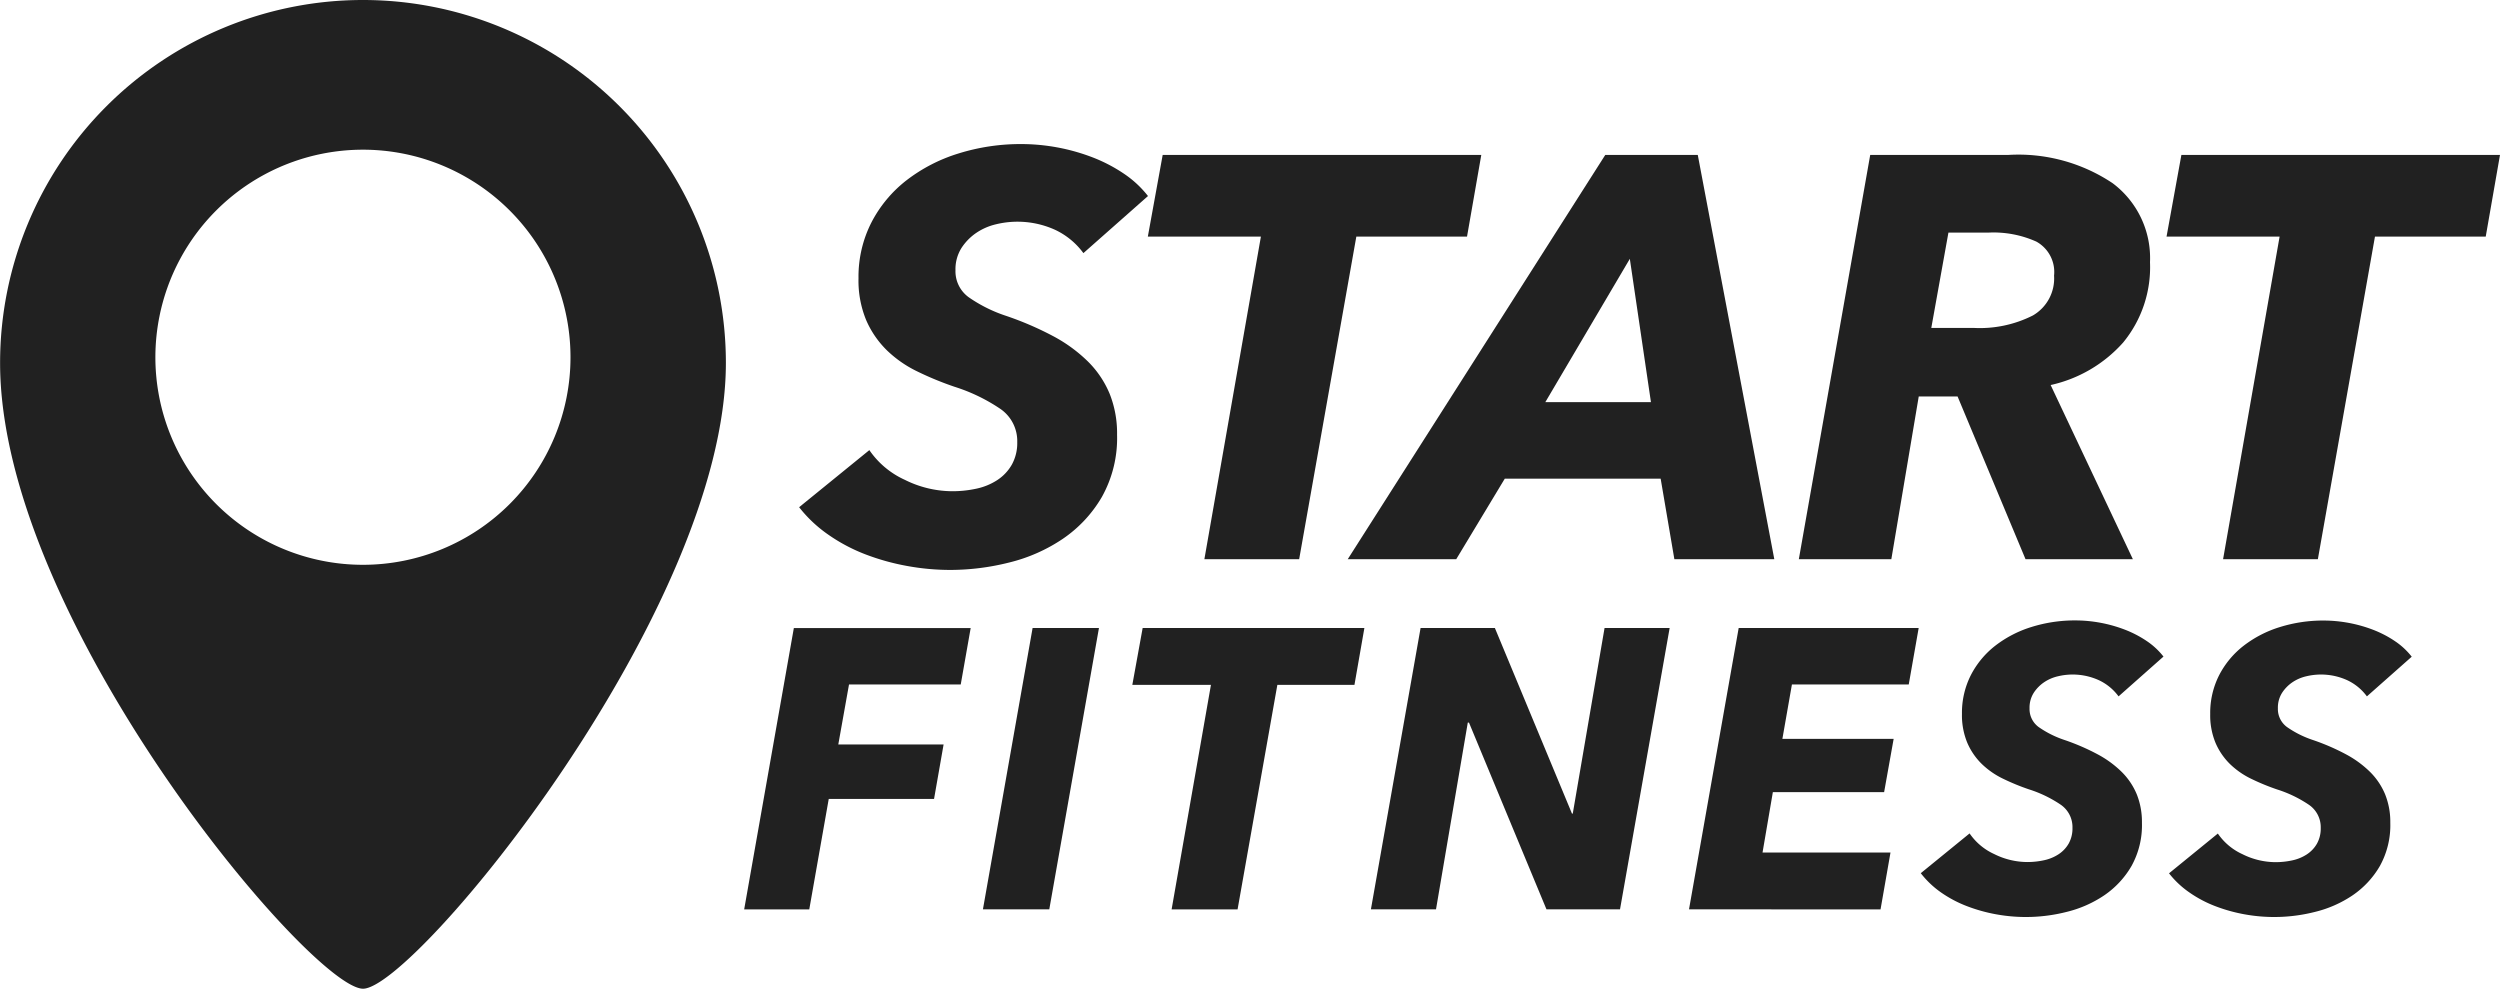 <svg id="Group_10" data-name="Group 10" xmlns="http://www.w3.org/2000/svg" width="138.266" height="54.682" viewBox="0 0 138.266 54.682">
  <g id="Group_5" data-name="Group 5" transform="translate(44.192 7.968)">
    <path id="Path_280" data-name="Path 280" d="M205.059,68.409a4.1,4.1,0,0,0-1.579-1.295,5.037,5.037,0,0,0-3.253-.3,3.268,3.268,0,0,0-1.09.474,2.964,2.964,0,0,0-.821.837,2.2,2.2,0,0,0-.332,1.232,1.771,1.771,0,0,0,.742,1.5,8.009,8.009,0,0,0,2.069,1.026A17.6,17.6,0,0,1,203.385,73a8.288,8.288,0,0,1,1.926,1.405,5.448,5.448,0,0,1,1.2,1.784,5.886,5.886,0,0,1,.41,2.258,6.674,6.674,0,0,1-.837,3.442,7.144,7.144,0,0,1-2.163,2.321,9.219,9.219,0,0,1-2.969,1.311,13.39,13.39,0,0,1-3.253.41,13.229,13.229,0,0,1-2.4-.221A12.867,12.867,0,0,1,193,85.068a9.571,9.571,0,0,1-2.053-1.09,7.377,7.377,0,0,1-1.61-1.516l3.884-3.158a4.755,4.755,0,0,0,1.958,1.642,5.918,5.918,0,0,0,2.621.632,6.244,6.244,0,0,0,1.342-.142,3.411,3.411,0,0,0,1.153-.474,2.5,2.5,0,0,0,.805-.853,2.461,2.461,0,0,0,.3-1.247,2.156,2.156,0,0,0-.947-1.847,9.772,9.772,0,0,0-2.527-1.216,17.633,17.633,0,0,1-2.068-.853,6.423,6.423,0,0,1-1.674-1.168,5.279,5.279,0,0,1-1.137-1.658,5.717,5.717,0,0,1-.426-2.321,6.6,6.6,0,0,1,.711-3.079,7.045,7.045,0,0,1,1.942-2.337,9.071,9.071,0,0,1,2.874-1.484,11.521,11.521,0,0,1,3.505-.521,11.041,11.041,0,0,1,3.931.742,8.644,8.644,0,0,1,1.721.9,5.754,5.754,0,0,1,1.326,1.232Z" transform="translate(-189.332 -62.378)" fill="#212121"/>
    <path id="Path_281" data-name="Path 281" d="M262.962,68.825,259.8,86.667h-5.242l3.126-17.842h-6.253l.821-4.516h17.621l-.789,4.516Z" transform="translate(-232.14 -63.709)" fill="#212121"/>
    <path id="Path_282" data-name="Path 282" d="M305.073,86.667l-.758-4.453h-8.621l-2.684,4.453h-6l14.242-22.358h5.116L310.6,86.667Zm-2.463-16.611-4.674,7.926h5.842Z" transform="translate(-256.662 -63.709)" fill="#212121"/>
    <path id="Path_283" data-name="Path 283" d="M385.779,86.667h-5.937l-3.758-9h-2.147l-1.516,9h-5.116l3.948-22.358h7.642a9.377,9.377,0,0,1,5.763,1.563,5.17,5.17,0,0,1,2.069,4.374,6.553,6.553,0,0,1-1.484,4.437,7.544,7.544,0,0,1-4.011,2.353Zm-8.811-12.79a6.5,6.5,0,0,0,3.284-.69,2.365,2.365,0,0,0,1.169-2.2,1.92,1.92,0,0,0-.979-1.883,5.782,5.782,0,0,0-2.621-.5h-2.242l-.948,5.274Z" transform="translate(-312.01 -63.709)" fill="#212121"/>
    <path id="Path_284" data-name="Path 284" d="M444.29,68.825l-3.158,17.842h-5.242l3.126-17.842h-6.253l.821-4.516h17.621l-.789,4.516Z" transform="translate(-357.131 -63.709)" fill="#212121"/>
  </g>
  <g id="Group_6" data-name="Group 6" transform="translate(41.154 34.316)">
    <path id="Path_285" data-name="Path 285" d="M185.356,151.649l-.593,3.319h5.824l-.528,3.011h-5.824l-1.077,6.109h-3.6l2.747-15.559h9.78l-.55,3.121Z" transform="translate(-179.554 -148.11)" fill="#212121"/>
    <path id="Path_286" data-name="Path 286" d="M222.065,164.087l2.747-15.559h3.67l-2.747,15.559Z" transform="translate(-208.857 -148.11)" fill="#212121"/>
    <path id="Path_287" data-name="Path 287" d="M256.681,151.671l-2.2,12.417h-3.648l2.175-12.417H248.66l.571-3.143h12.263l-.549,3.143Z" transform="translate(-227.189 -148.11)" fill="#212121"/>
    <path id="Path_288" data-name="Path 288" d="M300.833,164.087l-4.286-10.329h-.066l-1.758,10.329h-3.6l2.747-15.559h4.11l4.263,10.263h.044l1.758-10.263h3.6L304.9,164.087Z" transform="translate(-256.457 -148.11)" fill="#212121"/>
    <path id="Path_289" data-name="Path 289" d="M347.757,164.087l2.747-15.559h9.955l-.549,3.121h-6.461l-.528,3.011h6.154l-.527,2.945h-6.154l-.571,3.341H358.9l-.55,3.143Z" transform="translate(-295.498 -148.11)" fill="#212121"/>
    <path id="Path_290" data-name="Path 290" d="M399.939,151.382a2.846,2.846,0,0,0-1.1-.9,3.5,3.5,0,0,0-2.263-.209,2.273,2.273,0,0,0-.758.33,2.063,2.063,0,0,0-.571.583,1.529,1.529,0,0,0-.231.857,1.232,1.232,0,0,0,.516,1.044,5.572,5.572,0,0,0,1.439.714,12.216,12.216,0,0,1,1.8.78,5.762,5.762,0,0,1,1.341.978,3.791,3.791,0,0,1,.835,1.242,4.1,4.1,0,0,1,.285,1.571,4.645,4.645,0,0,1-.582,2.4,4.974,4.974,0,0,1-1.506,1.615,6.416,6.416,0,0,1-2.065.912,9.129,9.129,0,0,1-3.934.132,8.96,8.96,0,0,1-1.6-.45,6.651,6.651,0,0,1-1.429-.758A5.138,5.138,0,0,1,389,161.161l2.7-2.2a3.312,3.312,0,0,0,1.363,1.143,4.116,4.116,0,0,0,1.824.44,4.333,4.333,0,0,0,.934-.1,2.381,2.381,0,0,0,.8-.33,1.743,1.743,0,0,0,.56-.593,1.711,1.711,0,0,0,.209-.868,1.5,1.5,0,0,0-.659-1.286,6.8,6.8,0,0,0-1.758-.846,12.3,12.3,0,0,1-1.439-.593,4.486,4.486,0,0,1-1.165-.813,3.672,3.672,0,0,1-.791-1.154,3.973,3.973,0,0,1-.3-1.615,4.6,4.6,0,0,1,.494-2.143,4.906,4.906,0,0,1,1.352-1.626,6.313,6.313,0,0,1,2-1.033,8.027,8.027,0,0,1,2.44-.363,7.693,7.693,0,0,1,2.736.516,6.01,6.01,0,0,1,1.2.627,4,4,0,0,1,.923.857Z" transform="translate(-323.923 -147.184)" fill="#212121"/>
    <path id="Path_291" data-name="Path 291" d="M444.147,151.382a2.846,2.846,0,0,0-1.1-.9,3.5,3.5,0,0,0-2.263-.209,2.274,2.274,0,0,0-.758.33,2.063,2.063,0,0,0-.571.583,1.529,1.529,0,0,0-.231.857,1.233,1.233,0,0,0,.516,1.044,5.573,5.573,0,0,0,1.439.714,12.214,12.214,0,0,1,1.8.78,5.762,5.762,0,0,1,1.341.978,3.79,3.79,0,0,1,.835,1.242,4.094,4.094,0,0,1,.286,1.571,4.645,4.645,0,0,1-.582,2.4,4.974,4.974,0,0,1-1.506,1.615,6.417,6.417,0,0,1-2.066.912,9.129,9.129,0,0,1-3.934.132,8.962,8.962,0,0,1-1.6-.45,6.652,6.652,0,0,1-1.429-.758,5.139,5.139,0,0,1-1.121-1.055l2.7-2.2a3.311,3.311,0,0,0,1.363,1.143,4.116,4.116,0,0,0,1.824.44,4.333,4.333,0,0,0,.934-.1,2.381,2.381,0,0,0,.8-.33,1.743,1.743,0,0,0,.56-.593,1.711,1.711,0,0,0,.209-.868,1.5,1.5,0,0,0-.659-1.286,6.8,6.8,0,0,0-1.758-.846,12.3,12.3,0,0,1-1.439-.593,4.487,4.487,0,0,1-1.165-.813,3.672,3.672,0,0,1-.791-1.154,3.973,3.973,0,0,1-.3-1.615,4.6,4.6,0,0,1,.494-2.143,4.906,4.906,0,0,1,1.352-1.626,6.313,6.313,0,0,1,2-1.033,8.027,8.027,0,0,1,2.44-.363,7.692,7.692,0,0,1,2.736.516,6.01,6.01,0,0,1,1.2.627,4,4,0,0,1,.923.857Z" transform="translate(-354.396 -147.184)" fill="#212121"/>
  </g>
  <path id="Path_292" data-name="Path 292" d="M67.168,36.732A20.073,20.073,0,0,0,47.1,56.805c0,14.244,17.235,34.609,20.073,34.609S87.241,70.5,87.241,56.805A20.073,20.073,0,0,0,67.168,36.732Zm0,31.237A11.479,11.479,0,1,1,78.647,56.49,11.479,11.479,0,0,1,67.168,67.969Z" transform="translate(-47.095 -36.732)" fill="#212121"/>
</svg>   